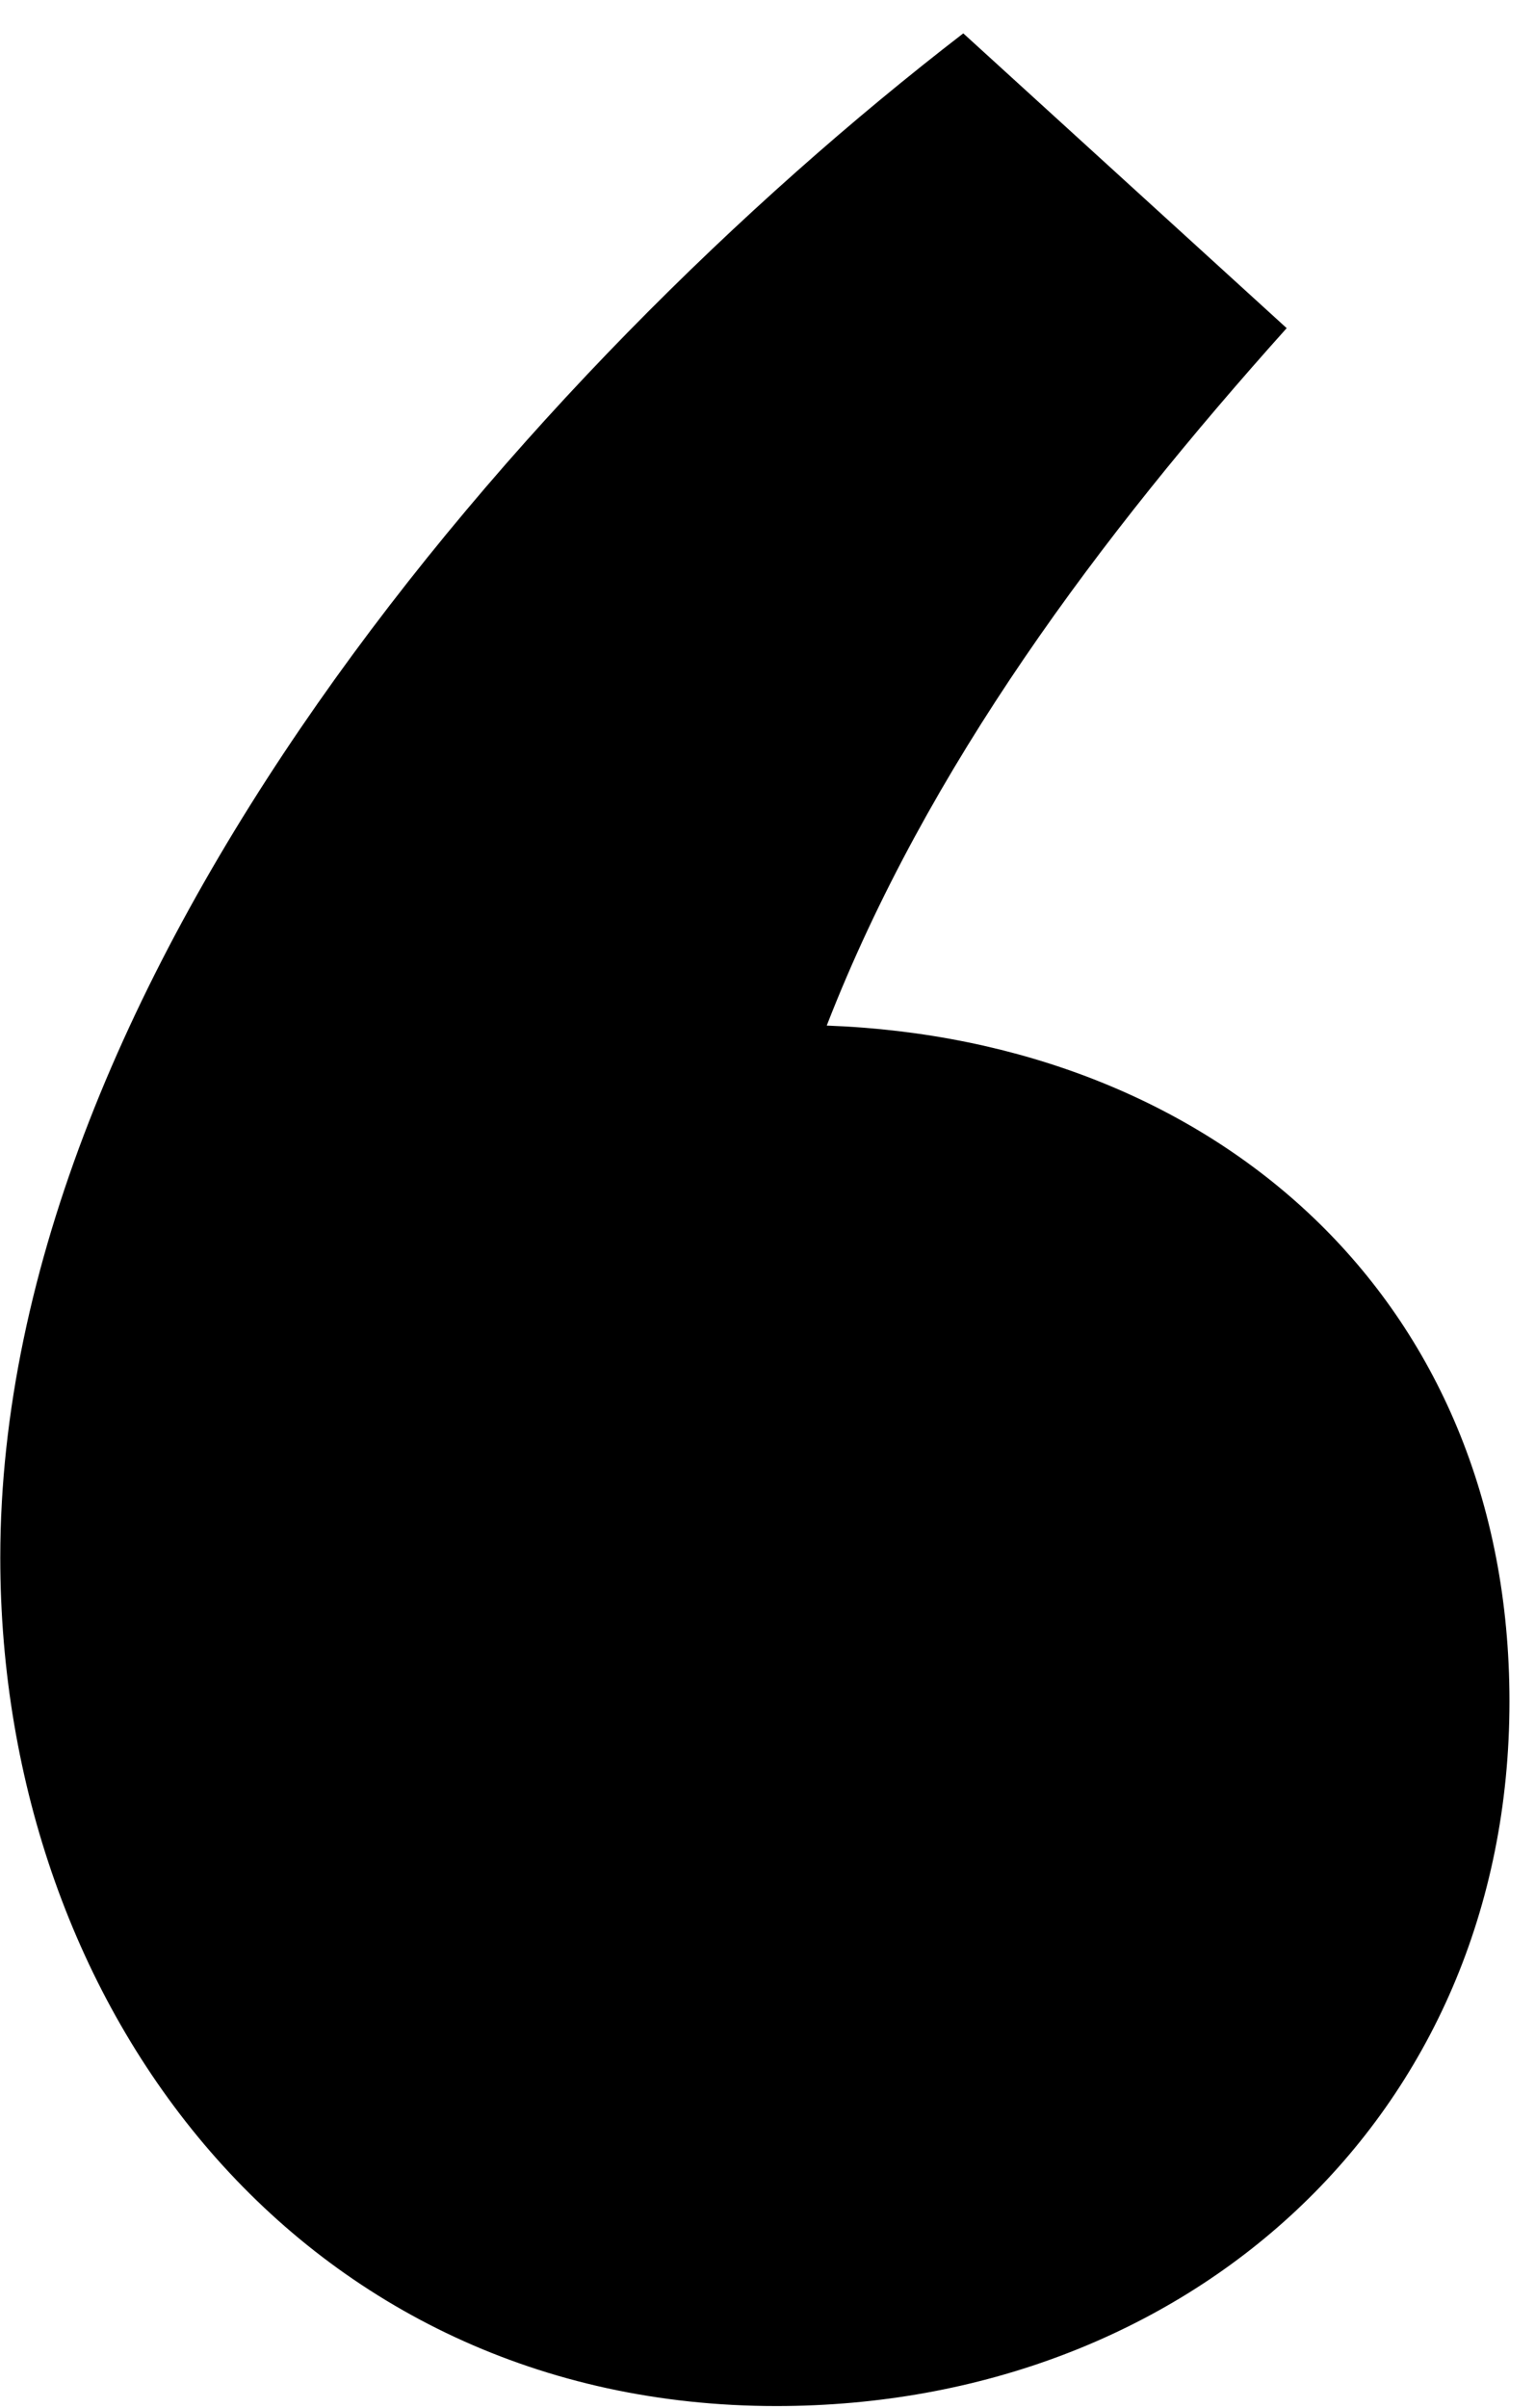 <svg width="44" height="69" viewBox="0 0 44 69" fill="none" xmlns="http://www.w3.org/2000/svg">
<path d="M27.612 0.956L36.882 9.402C31.526 15.376 26.582 21.968 23.698 29.384C34.822 29.796 43.268 37.212 43.268 48.748C43.268 60.696 33.998 68.936 22.256 68.936C8.66 68.936 0.008 57.606 0.008 44.628C0.008 27.942 15.046 10.638 27.612 0.956Z" fill="black"/>
</svg>
